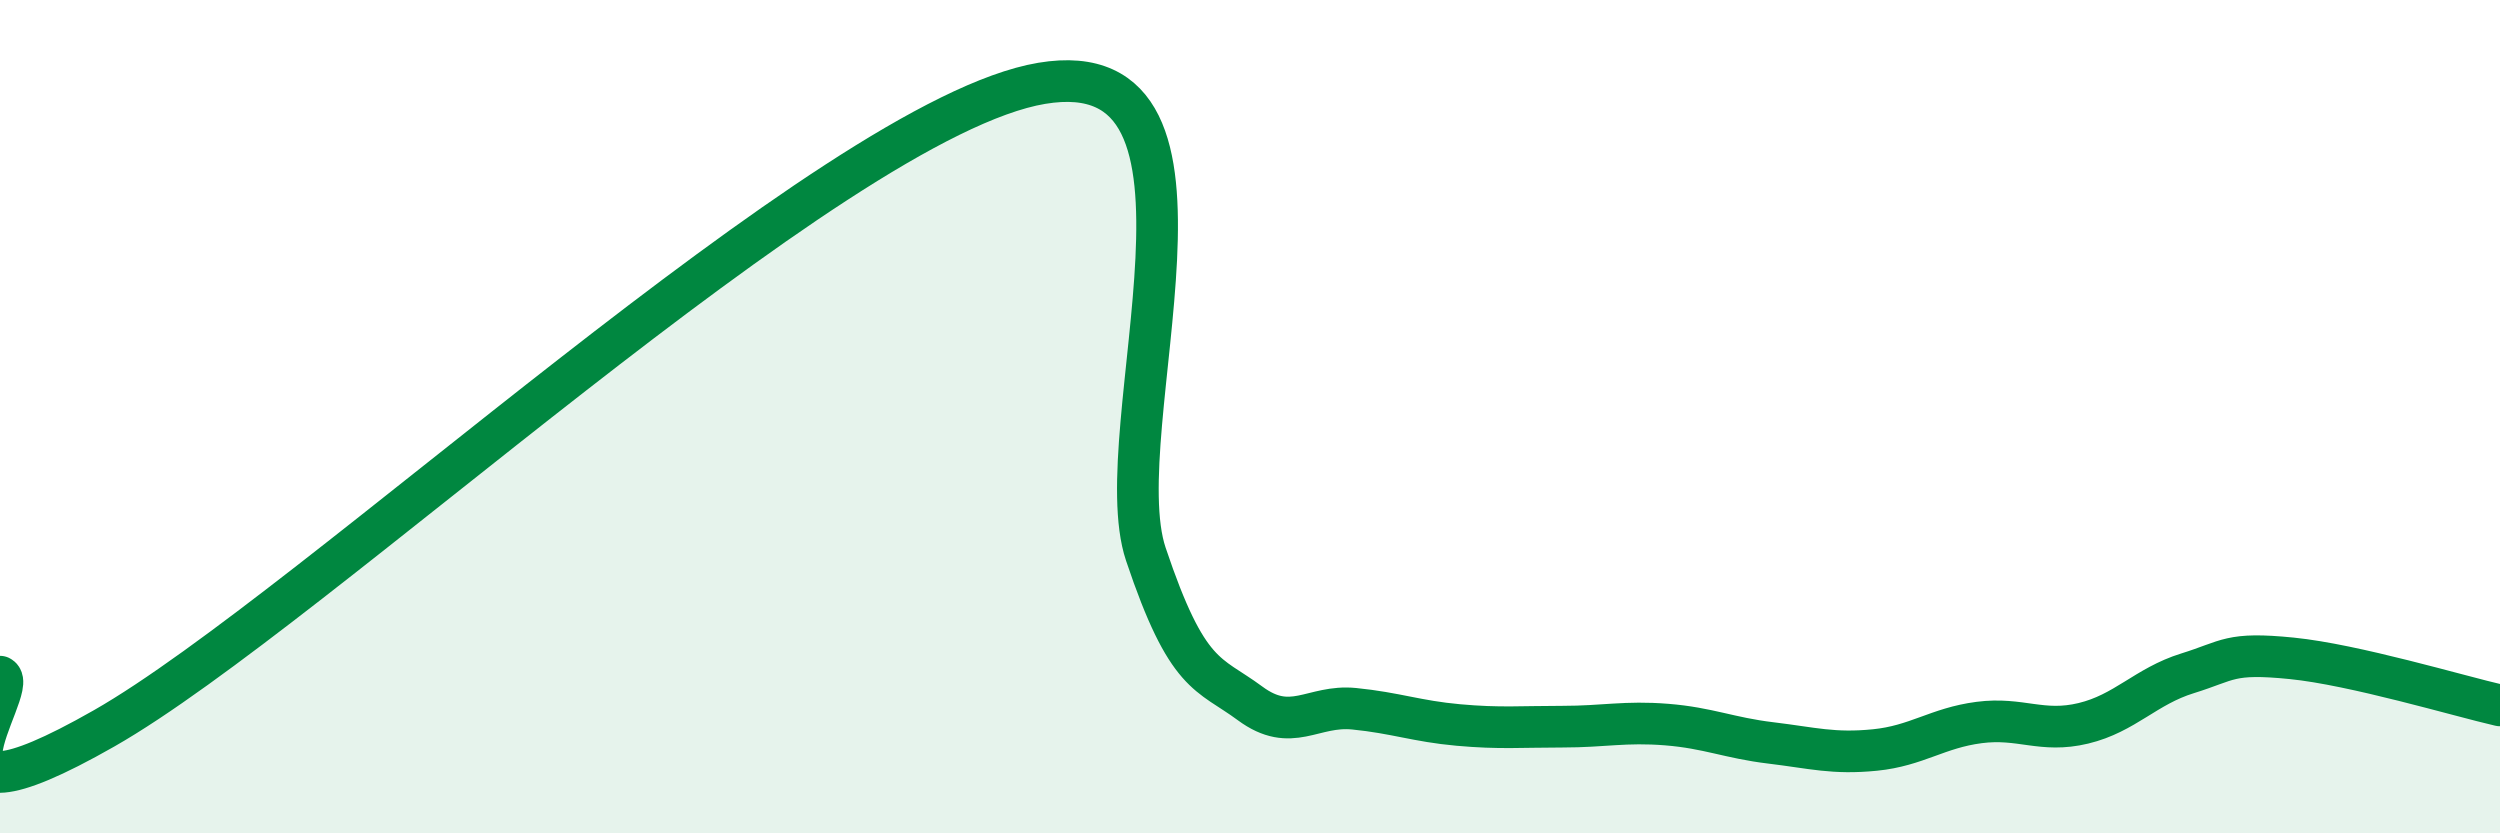 
    <svg width="60" height="20" viewBox="0 0 60 20" xmlns="http://www.w3.org/2000/svg">
      <path
        d="M 0,16.24 C 0.5,16.49 -2.5,20.33 2.5,17.48 C 7.5,14.63 20,2.84 25,2 C 30,1.16 26.5,10.32 27.5,13.3 C 28.5,16.28 29,16.14 30,16.88 C 31,17.62 31.5,16.91 32.5,17.01 C 33.5,17.11 34,17.31 35,17.4 C 36,17.49 36.5,17.44 37.5,17.44 C 38.5,17.44 39,17.31 40,17.39 C 41,17.47 41.5,17.71 42.5,17.83 C 43.5,17.95 44,18.1 45,18 C 46,17.9 46.5,17.47 47.5,17.34 C 48.5,17.21 49,17.6 50,17.36 C 51,17.12 51.5,16.47 52.5,16.16 C 53.5,15.85 53.5,15.65 55,15.8 C 56.5,15.95 59,16.7 60,16.93L60 20L0 20Z"
        fill="#008740"
        opacity="0.1"
        stroke-linecap="round"
        stroke-linejoin="round"
      />
      <path
        d="M 0,16.24 C 0.5,16.49 -2.5,20.33 2.5,17.48 C 7.5,14.63 20,2.84 25,2 C 30,1.16 26.5,10.32 27.5,13.3 C 28.5,16.28 29,16.14 30,16.88 C 31,17.62 31.5,16.91 32.5,17.01 C 33.5,17.11 34,17.31 35,17.4 C 36,17.49 36.5,17.44 37.5,17.44 C 38.5,17.44 39,17.31 40,17.39 C 41,17.47 41.5,17.71 42.5,17.83 C 43.5,17.95 44,18.1 45,18 C 46,17.9 46.5,17.47 47.5,17.34 C 48.5,17.21 49,17.6 50,17.36 C 51,17.12 51.5,16.47 52.5,16.16 C 53.5,15.85 53.5,15.65 55,15.8 C 56.5,15.95 59,16.7 60,16.93"
        stroke="#008740"
        stroke-width="1"
        fill="none"
        stroke-linecap="round"
        stroke-linejoin="round"
      />
    </svg>
  